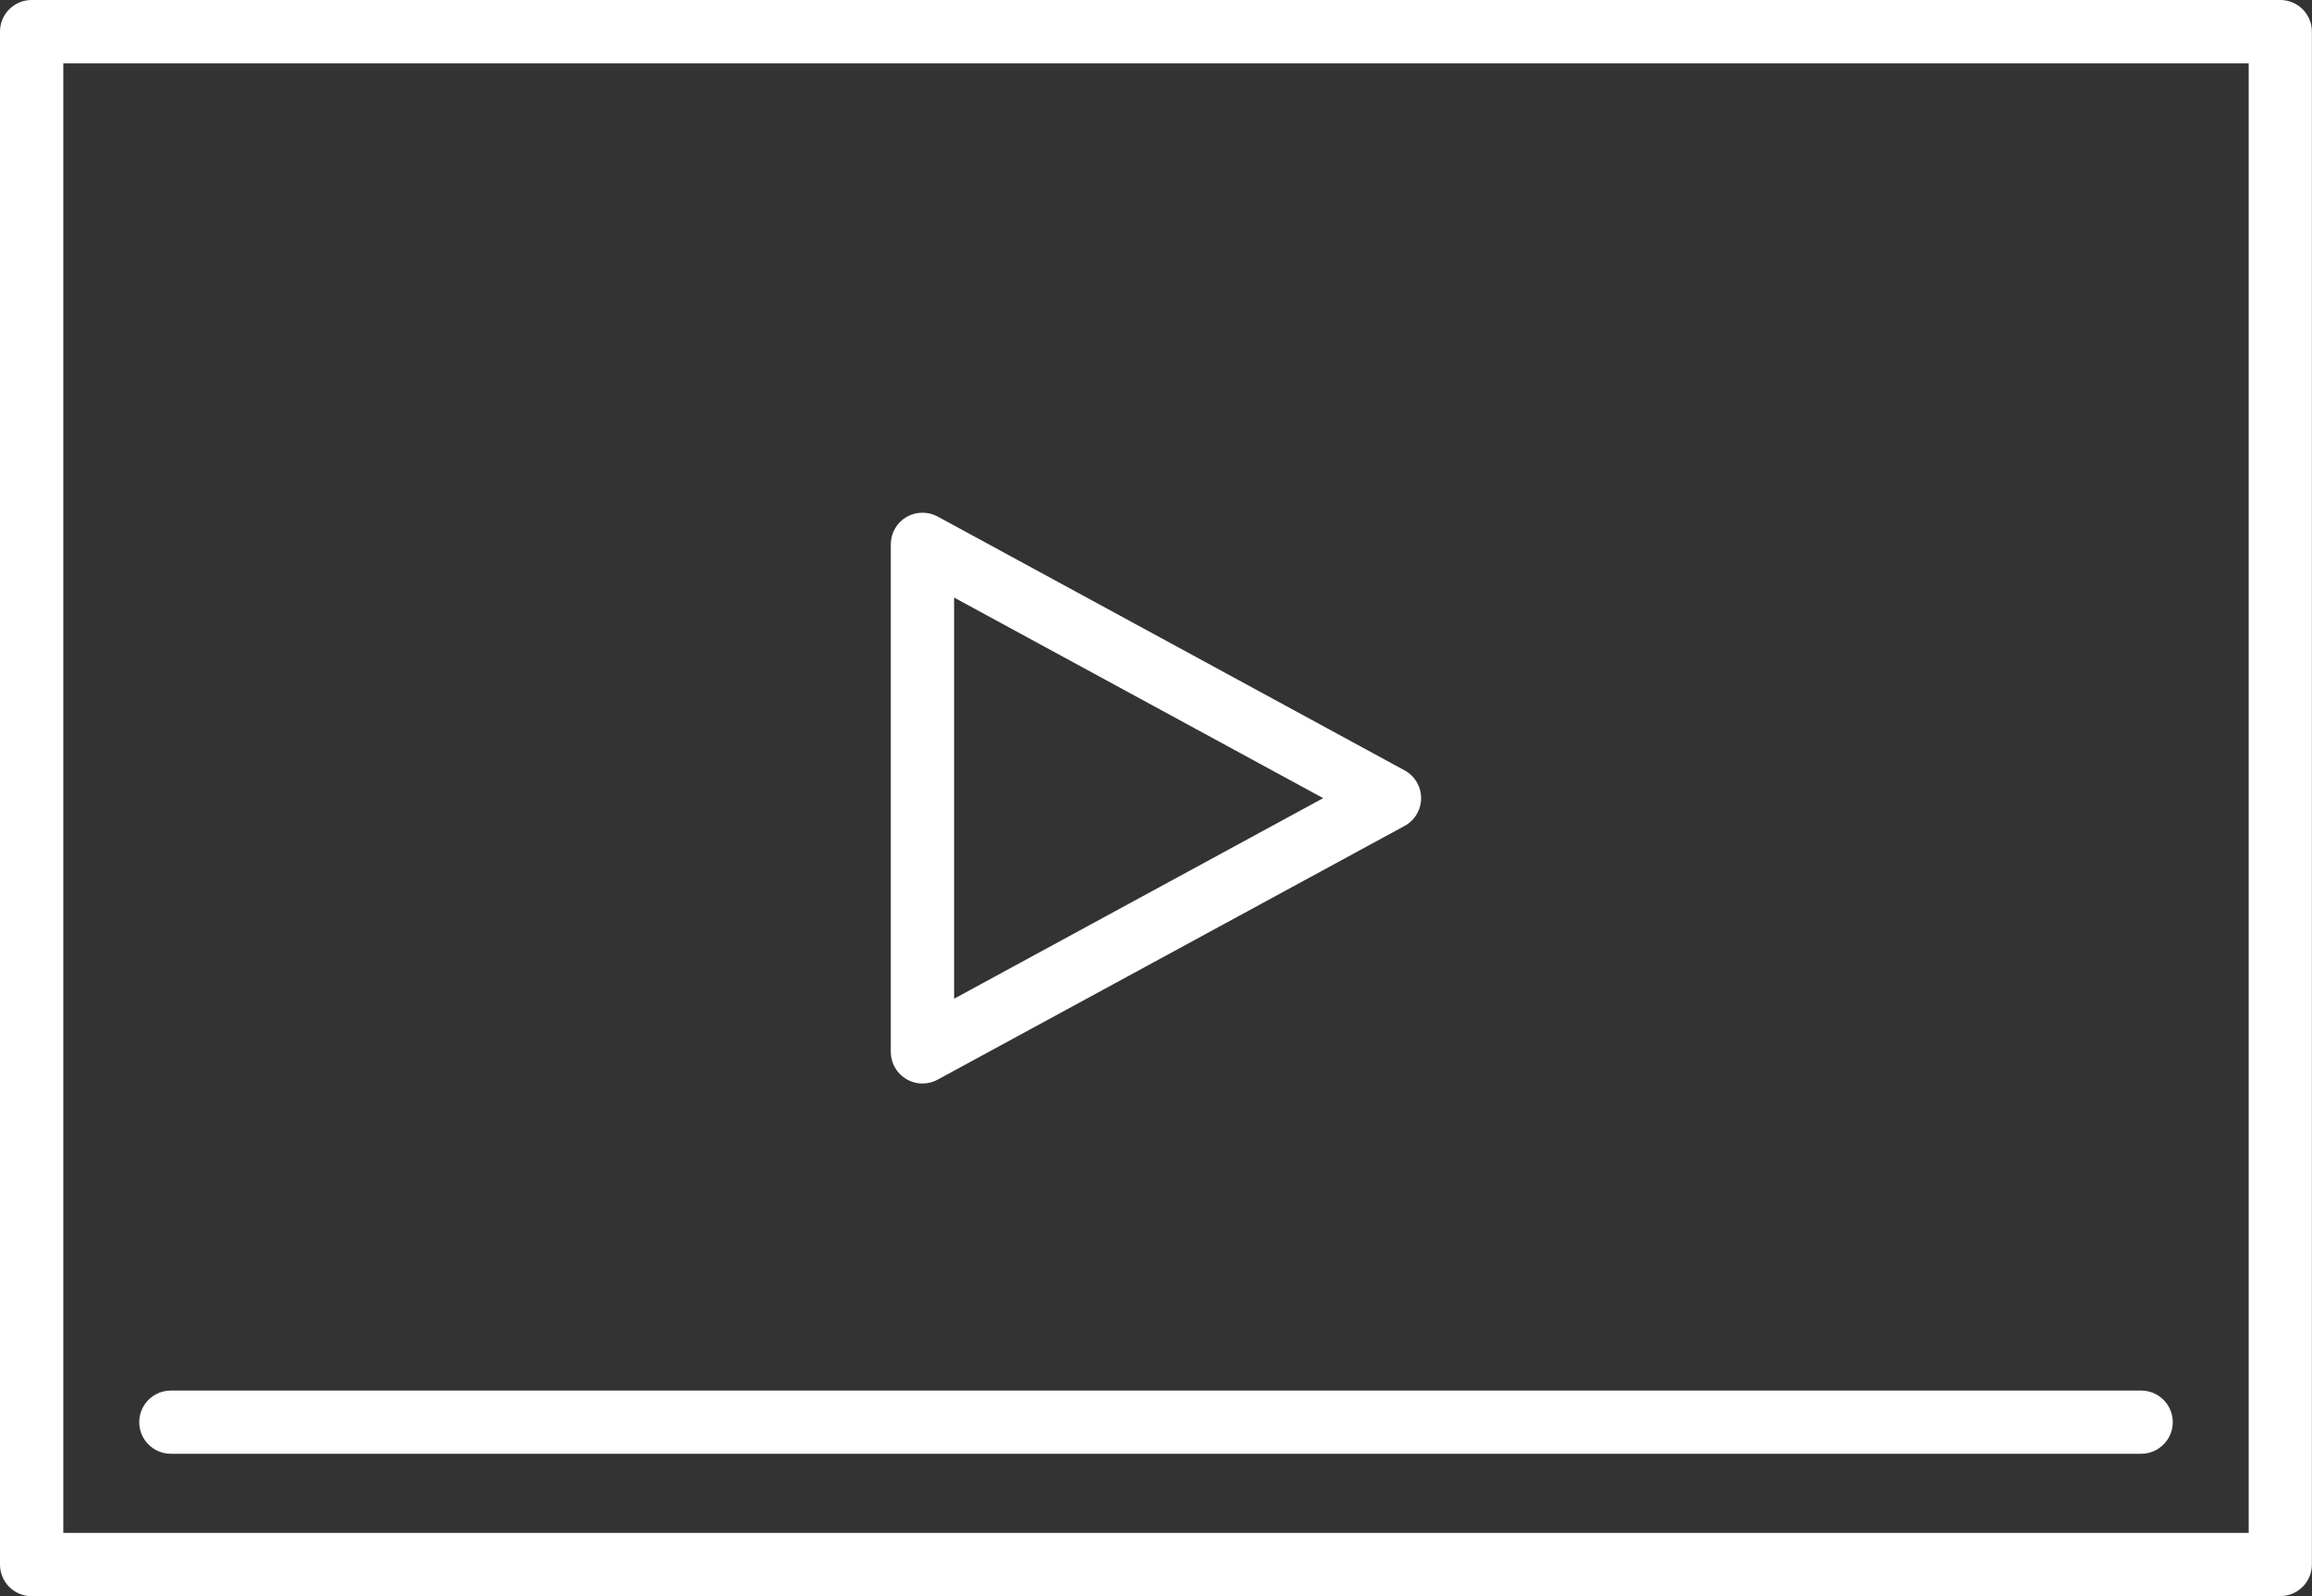 <?xml version="1.0" encoding="UTF-8"?>
<svg id="Layer_1" data-name="Layer 1" xmlns="http://www.w3.org/2000/svg" viewBox="0 0 223.83 154.55">
  <rect x="0" y="0" width="223.83" height="154.55" fill="#333333" stroke="none"/>
  <defs>
    <style>
      .cls-1 {
        fill: #fff;
      }
    </style>
  </defs>
  <path class="cls-1" d="M220.76,154.55H3.06c-1.69,0-3.06-1.37-3.06-3.06V3.06C0,1.37,1.37,0,3.06,0h217.7c1.69,0,3.06,1.37,3.06,3.06v148.42c0,1.69-1.37,3.06-3.06,3.06ZM6.13,148.42h211.57V6.13H6.13v142.29Z"/>
  <path class="cls-1" d="M89.31,104.91c-.54,0-1.08-.14-1.57-.43-.93-.55-1.5-1.55-1.5-2.63v-49.15c0-1.08.57-2.08,1.5-2.63.93-.55,2.08-.57,3.03-.06l45.21,24.58c.99.54,1.6,1.57,1.6,2.69s-.61,2.16-1.6,2.69l-45.21,24.57c-.46.25-.96.37-1.46.37ZM92.37,57.85v38.85l35.73-19.42-35.73-19.42Z"/>
  <path class="cls-1" d="M207.29,140.76H16.54c-1.69,0-3.06-1.37-3.06-3.06s1.37-3.06,3.06-3.06h190.75c1.69,0,3.06,1.37,3.06,3.06s-1.37,3.06-3.06,3.06Z"/>
</svg>